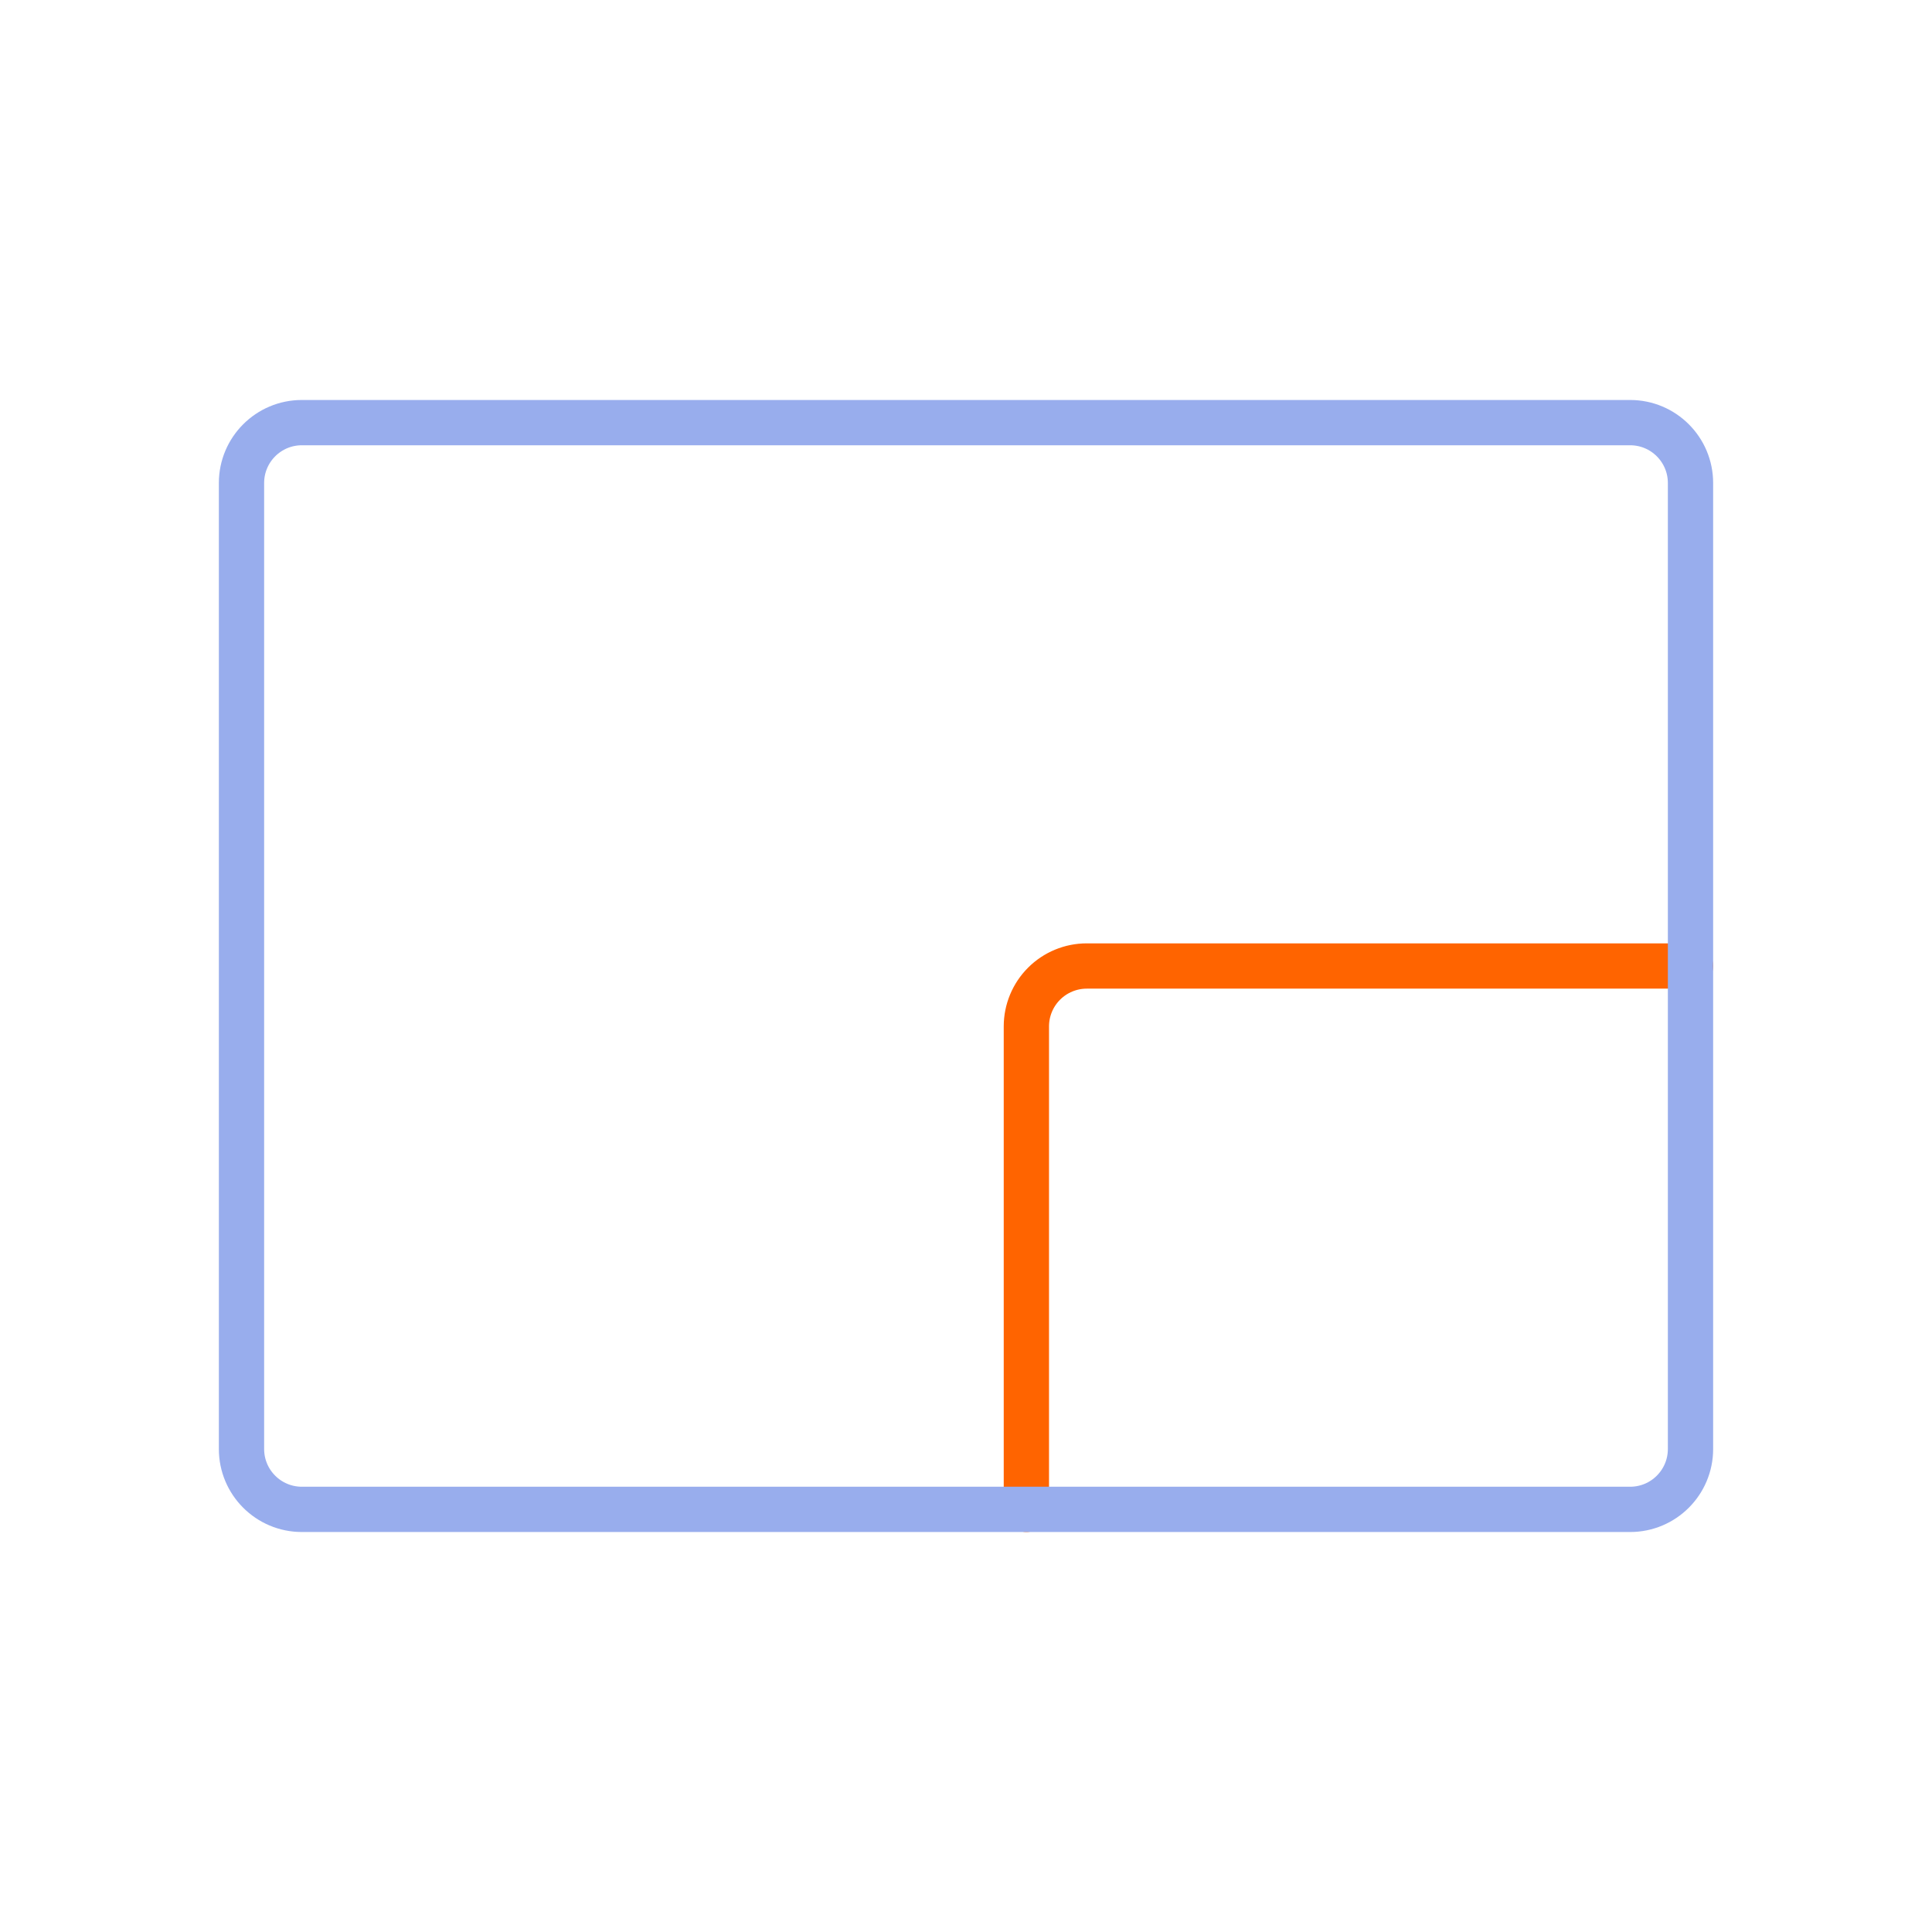 <svg width="64" height="64" viewBox="0 0 64 64" fill="none" xmlns="http://www.w3.org/2000/svg">
<g clip-path="url(#clip0_2018_95616)">
<path d="M34 50V34C34 33.47 34.211 32.961 34.586 32.586C34.961 32.211 35.47 32 36 32H56" stroke="#FF6400" stroke-width="1.5" stroke-linecap="round" stroke-linejoin="round"/>
<path d="M54 14H10C8.895 14 8 14.895 8 16V48C8 49.105 8.895 50 10 50H54C55.105 50 56 49.105 56 48V16C56 14.895 55.105 14 54 14Z" stroke="#98ADED" stroke-width="1.5" stroke-linecap="round" stroke-linejoin="round"/>
</g>
<defs>
<clipPath id="clip0_2018_95616">
<rect width="64" height="64" fill="white"/>
</clipPath>
</defs>
</svg>

